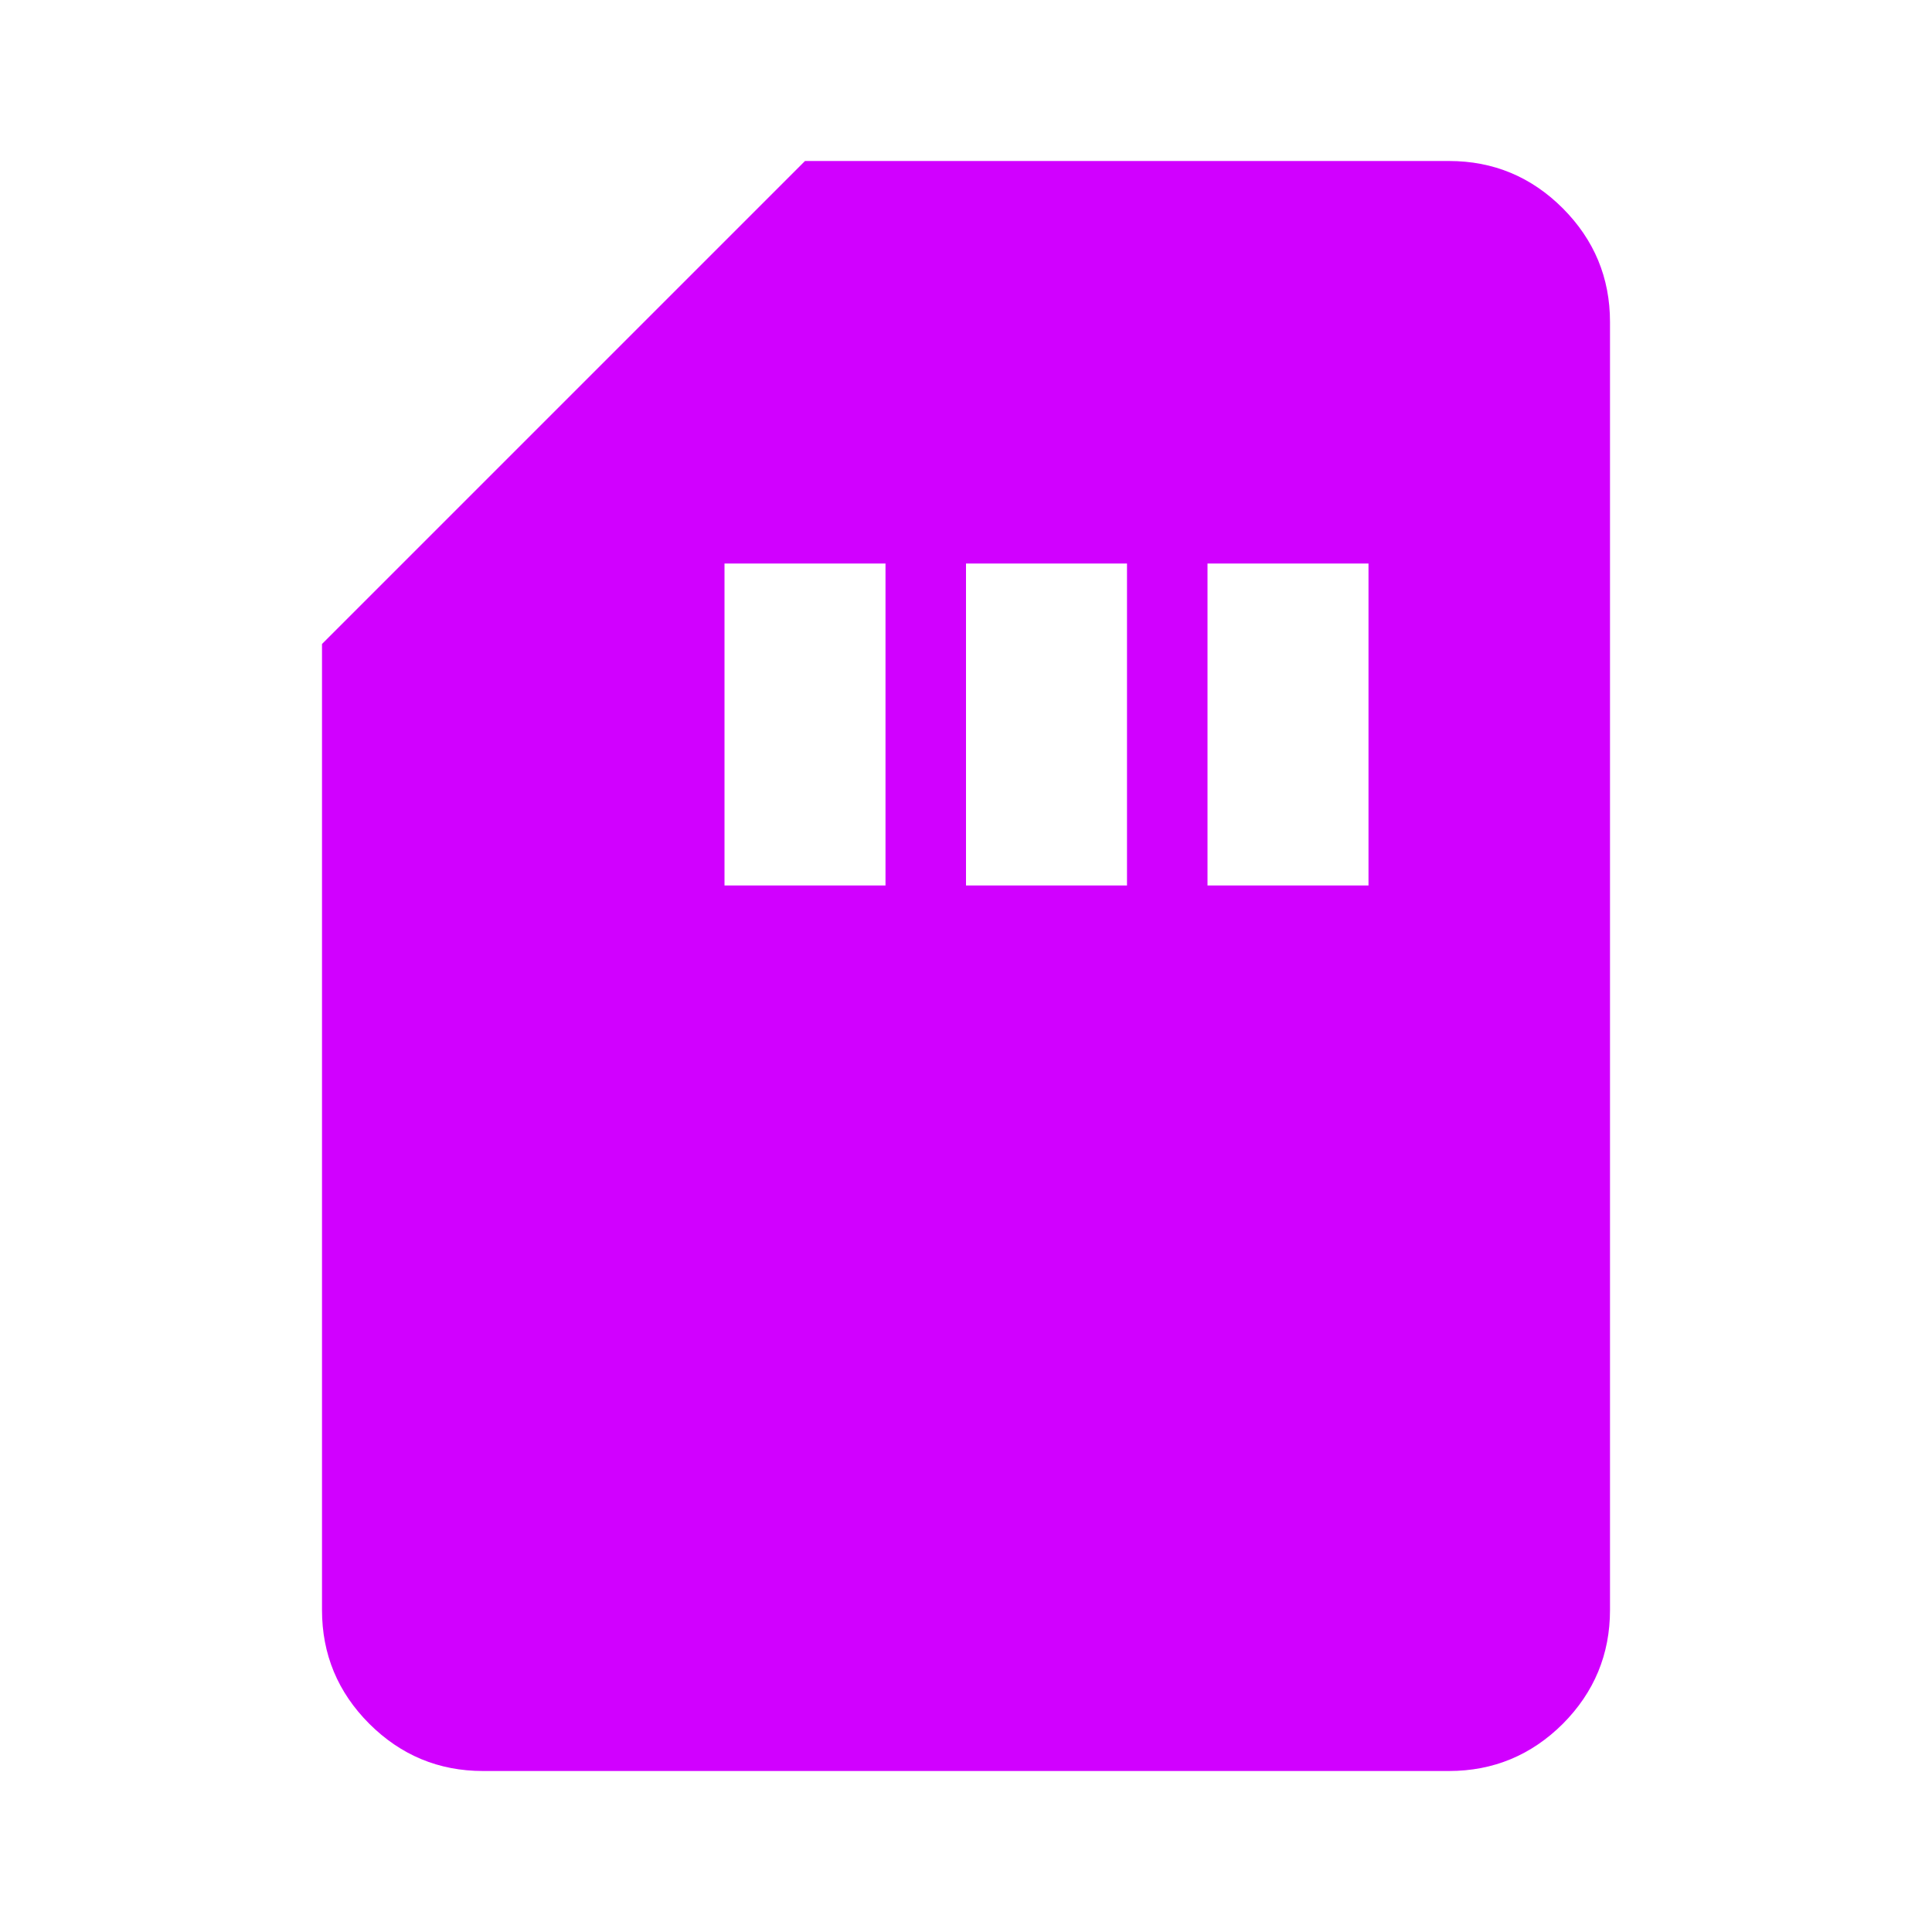 <svg width="12" height="12" viewBox="0 0 12 12" fill="none" xmlns="http://www.w3.org/2000/svg">
<path d="M3 11C2.725 11 2.49 10.902 2.294 10.707C2.098 10.511 2 10.275 2 10V4L5 1H9C9.275 1 9.511 1.098 9.707 1.294C9.902 1.49 10 1.725 10 2V10C10 10.275 9.902 10.511 9.707 10.707C9.511 10.902 9.275 11 9 11H3ZM4.5 5.5H5.5V3.5H4.5V5.5ZM6 5.5H7V3.5H6V5.5ZM7.5 5.5H8.5V3.5H7.5V5.5Z" fill="#D100FF"/>
</svg>
